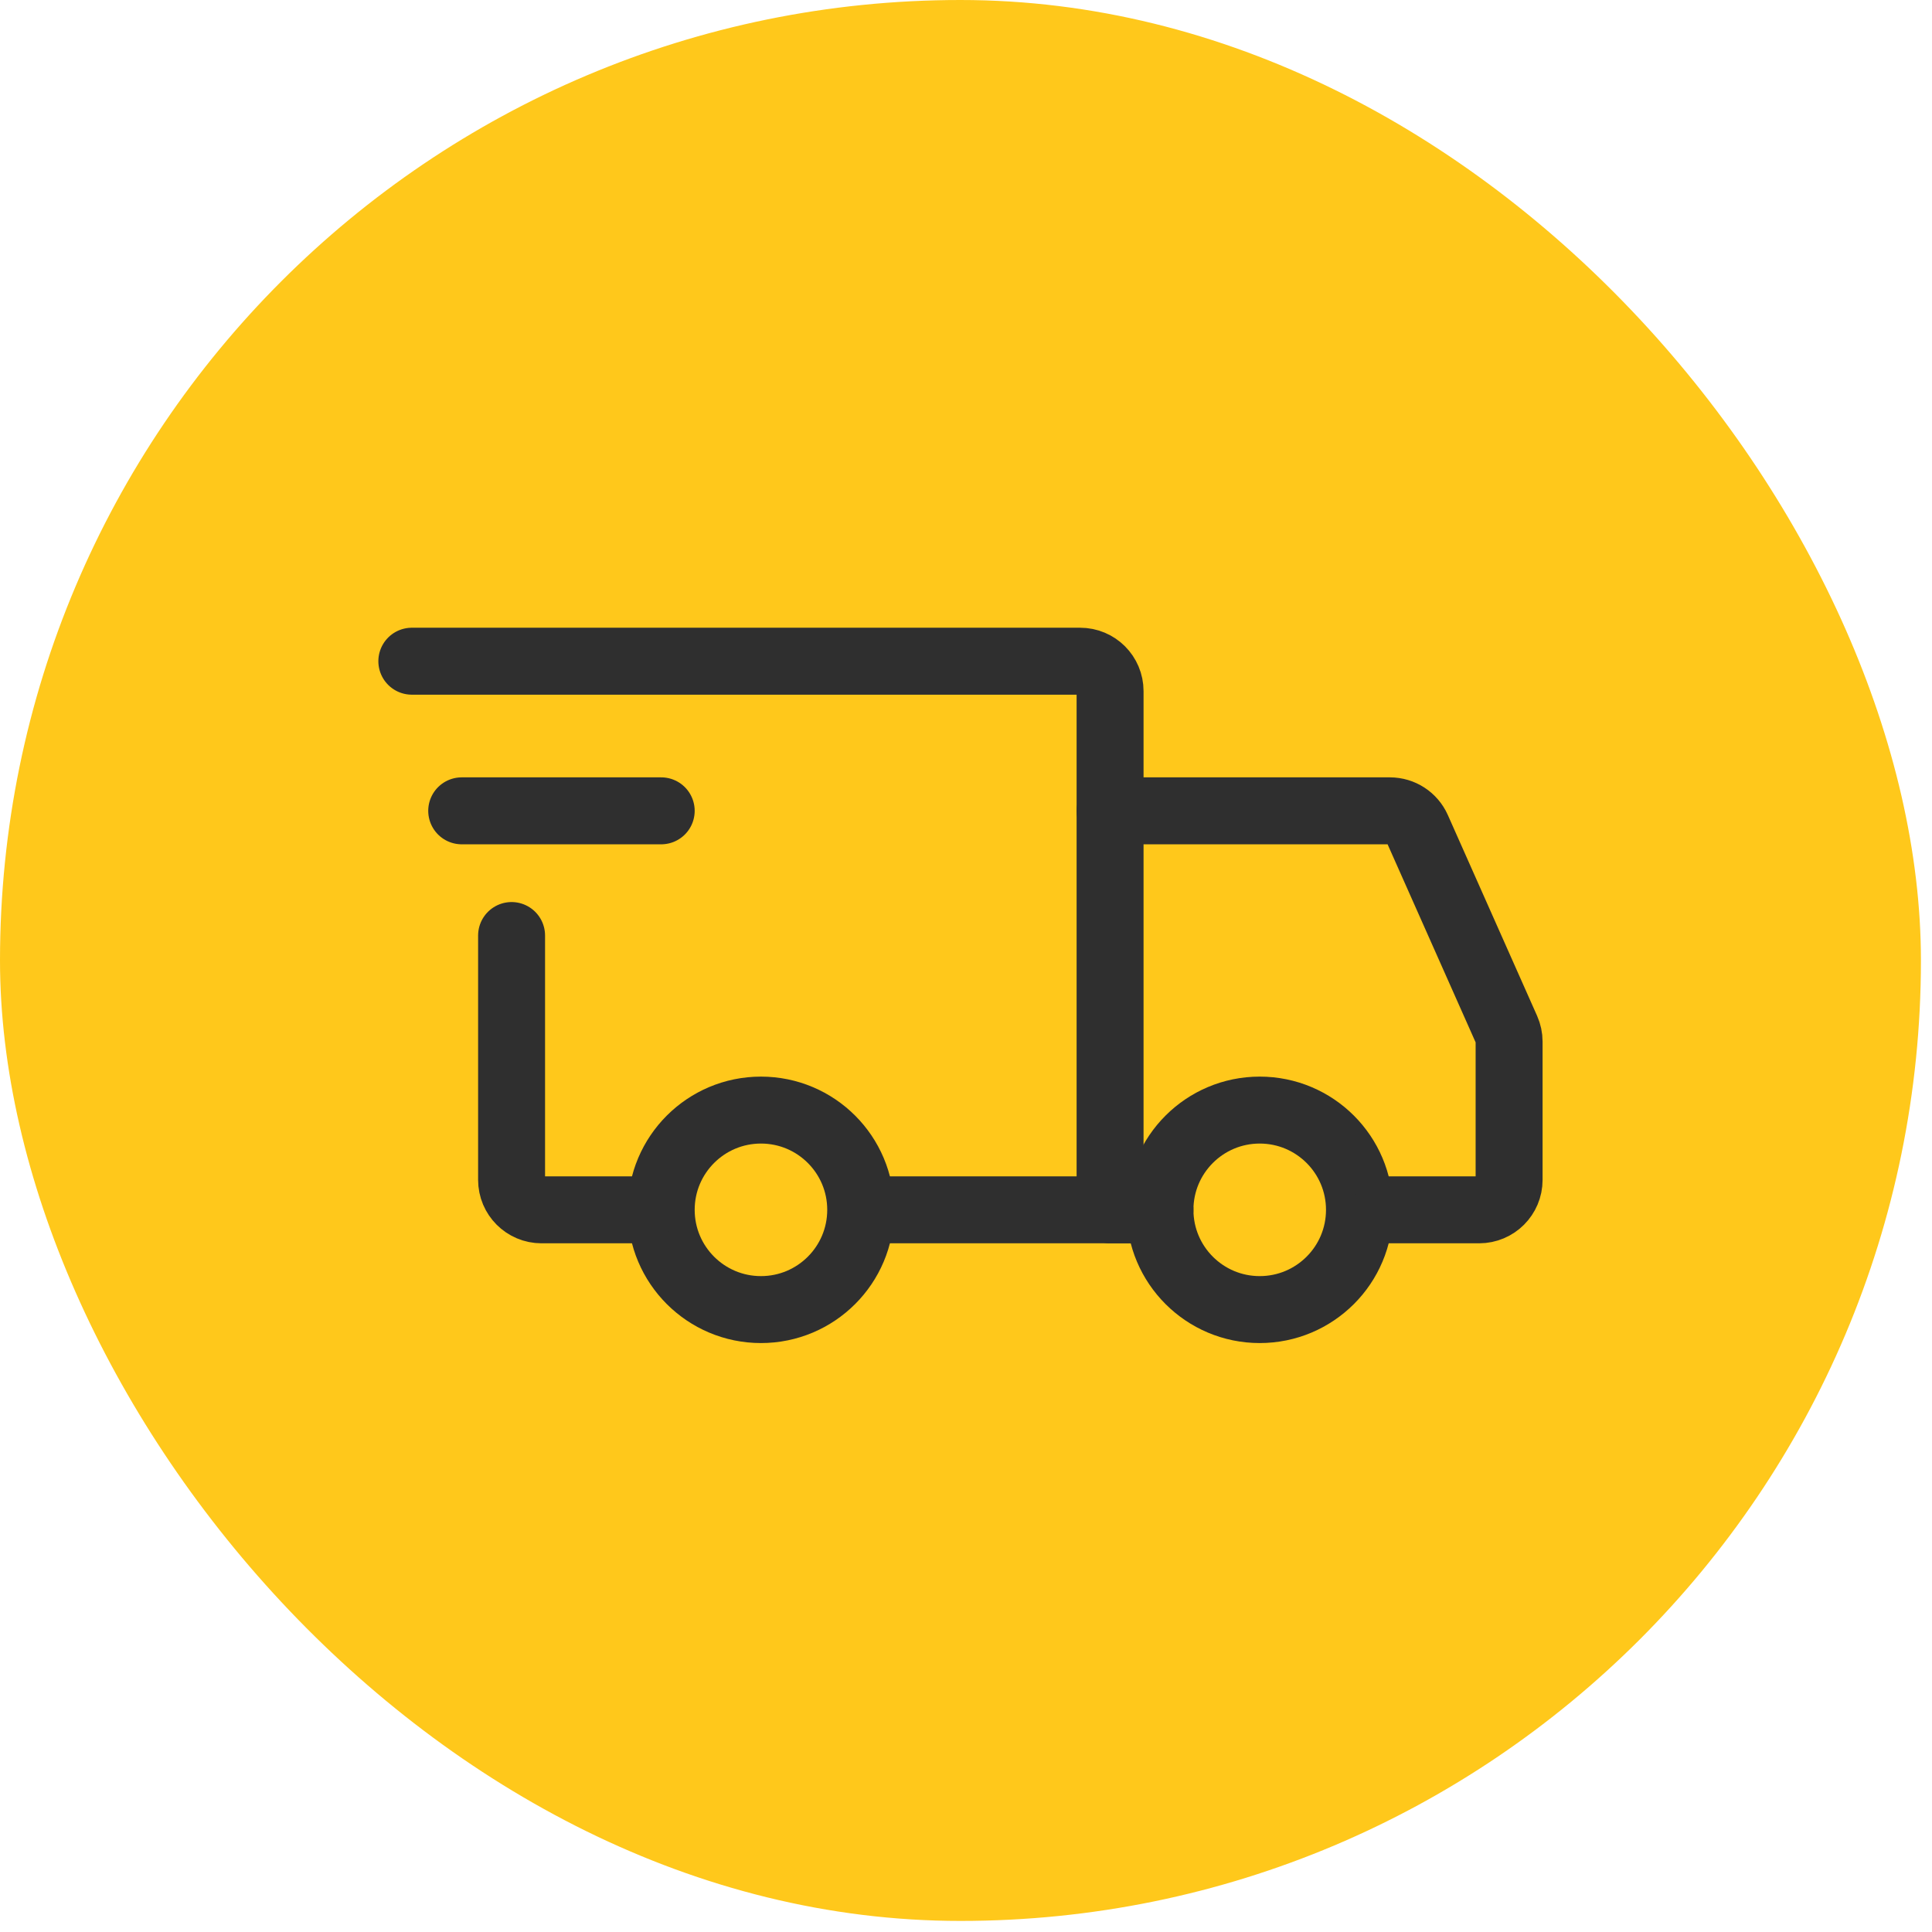<svg width="92" height="92" viewBox="0 0 92 92" fill="none" xmlns="http://www.w3.org/2000/svg">
<rect width="91.473" height="91.473" rx="45.736" fill="#FFC81B"/>
<path d="M36.236 62.361C38.86 62.361 40.986 60.235 40.986 57.611C40.986 54.988 38.86 52.861 36.236 52.861C33.613 52.861 31.486 54.988 31.486 57.611C31.486 60.235 33.613 62.361 36.236 62.361Z" stroke="#2F2F2F" stroke-width="3.188" stroke-miterlimit="1.5" stroke-linecap="round" stroke-linejoin="round"/>
<path d="M59.986 62.361C62.61 62.361 64.737 60.235 64.737 57.611C64.737 54.988 62.61 52.861 59.986 52.861C57.363 52.861 55.236 54.988 55.236 57.611C55.236 60.235 57.363 62.361 59.986 62.361Z" stroke="#2F2F2F" stroke-width="3.188" stroke-miterlimit="1.5" stroke-linecap="round" stroke-linejoin="round"/>
<path d="M41.105 57.611H52.861V32.911C52.861 32.124 52.224 31.486 51.436 31.486H19.611" stroke="#2F2F2F" stroke-width="3.188" stroke-linecap="round"/>
<path d="M30.655 57.611H25.786C24.999 57.611 24.361 56.973 24.361 56.186V44.549" stroke="#2F2F2F" stroke-width="3.188" stroke-linecap="round"/>
<path d="M21.986 38.611H31.486" stroke="#2F2F2F" stroke-width="3.188" stroke-linecap="round" stroke-linejoin="round"/>
<path d="M52.861 38.611H66.185C66.749 38.611 67.259 38.943 67.488 39.458L71.739 49.022C71.82 49.205 71.862 49.402 71.862 49.601V56.186C71.862 56.973 71.224 57.611 70.436 57.611H65.924" stroke="#2F2F2F" stroke-width="3.188" stroke-linecap="round"/>
<path d="M52.861 57.611H55.236" stroke="#2F2F2F" stroke-width="3.188" stroke-linecap="round"/>
</svg>
